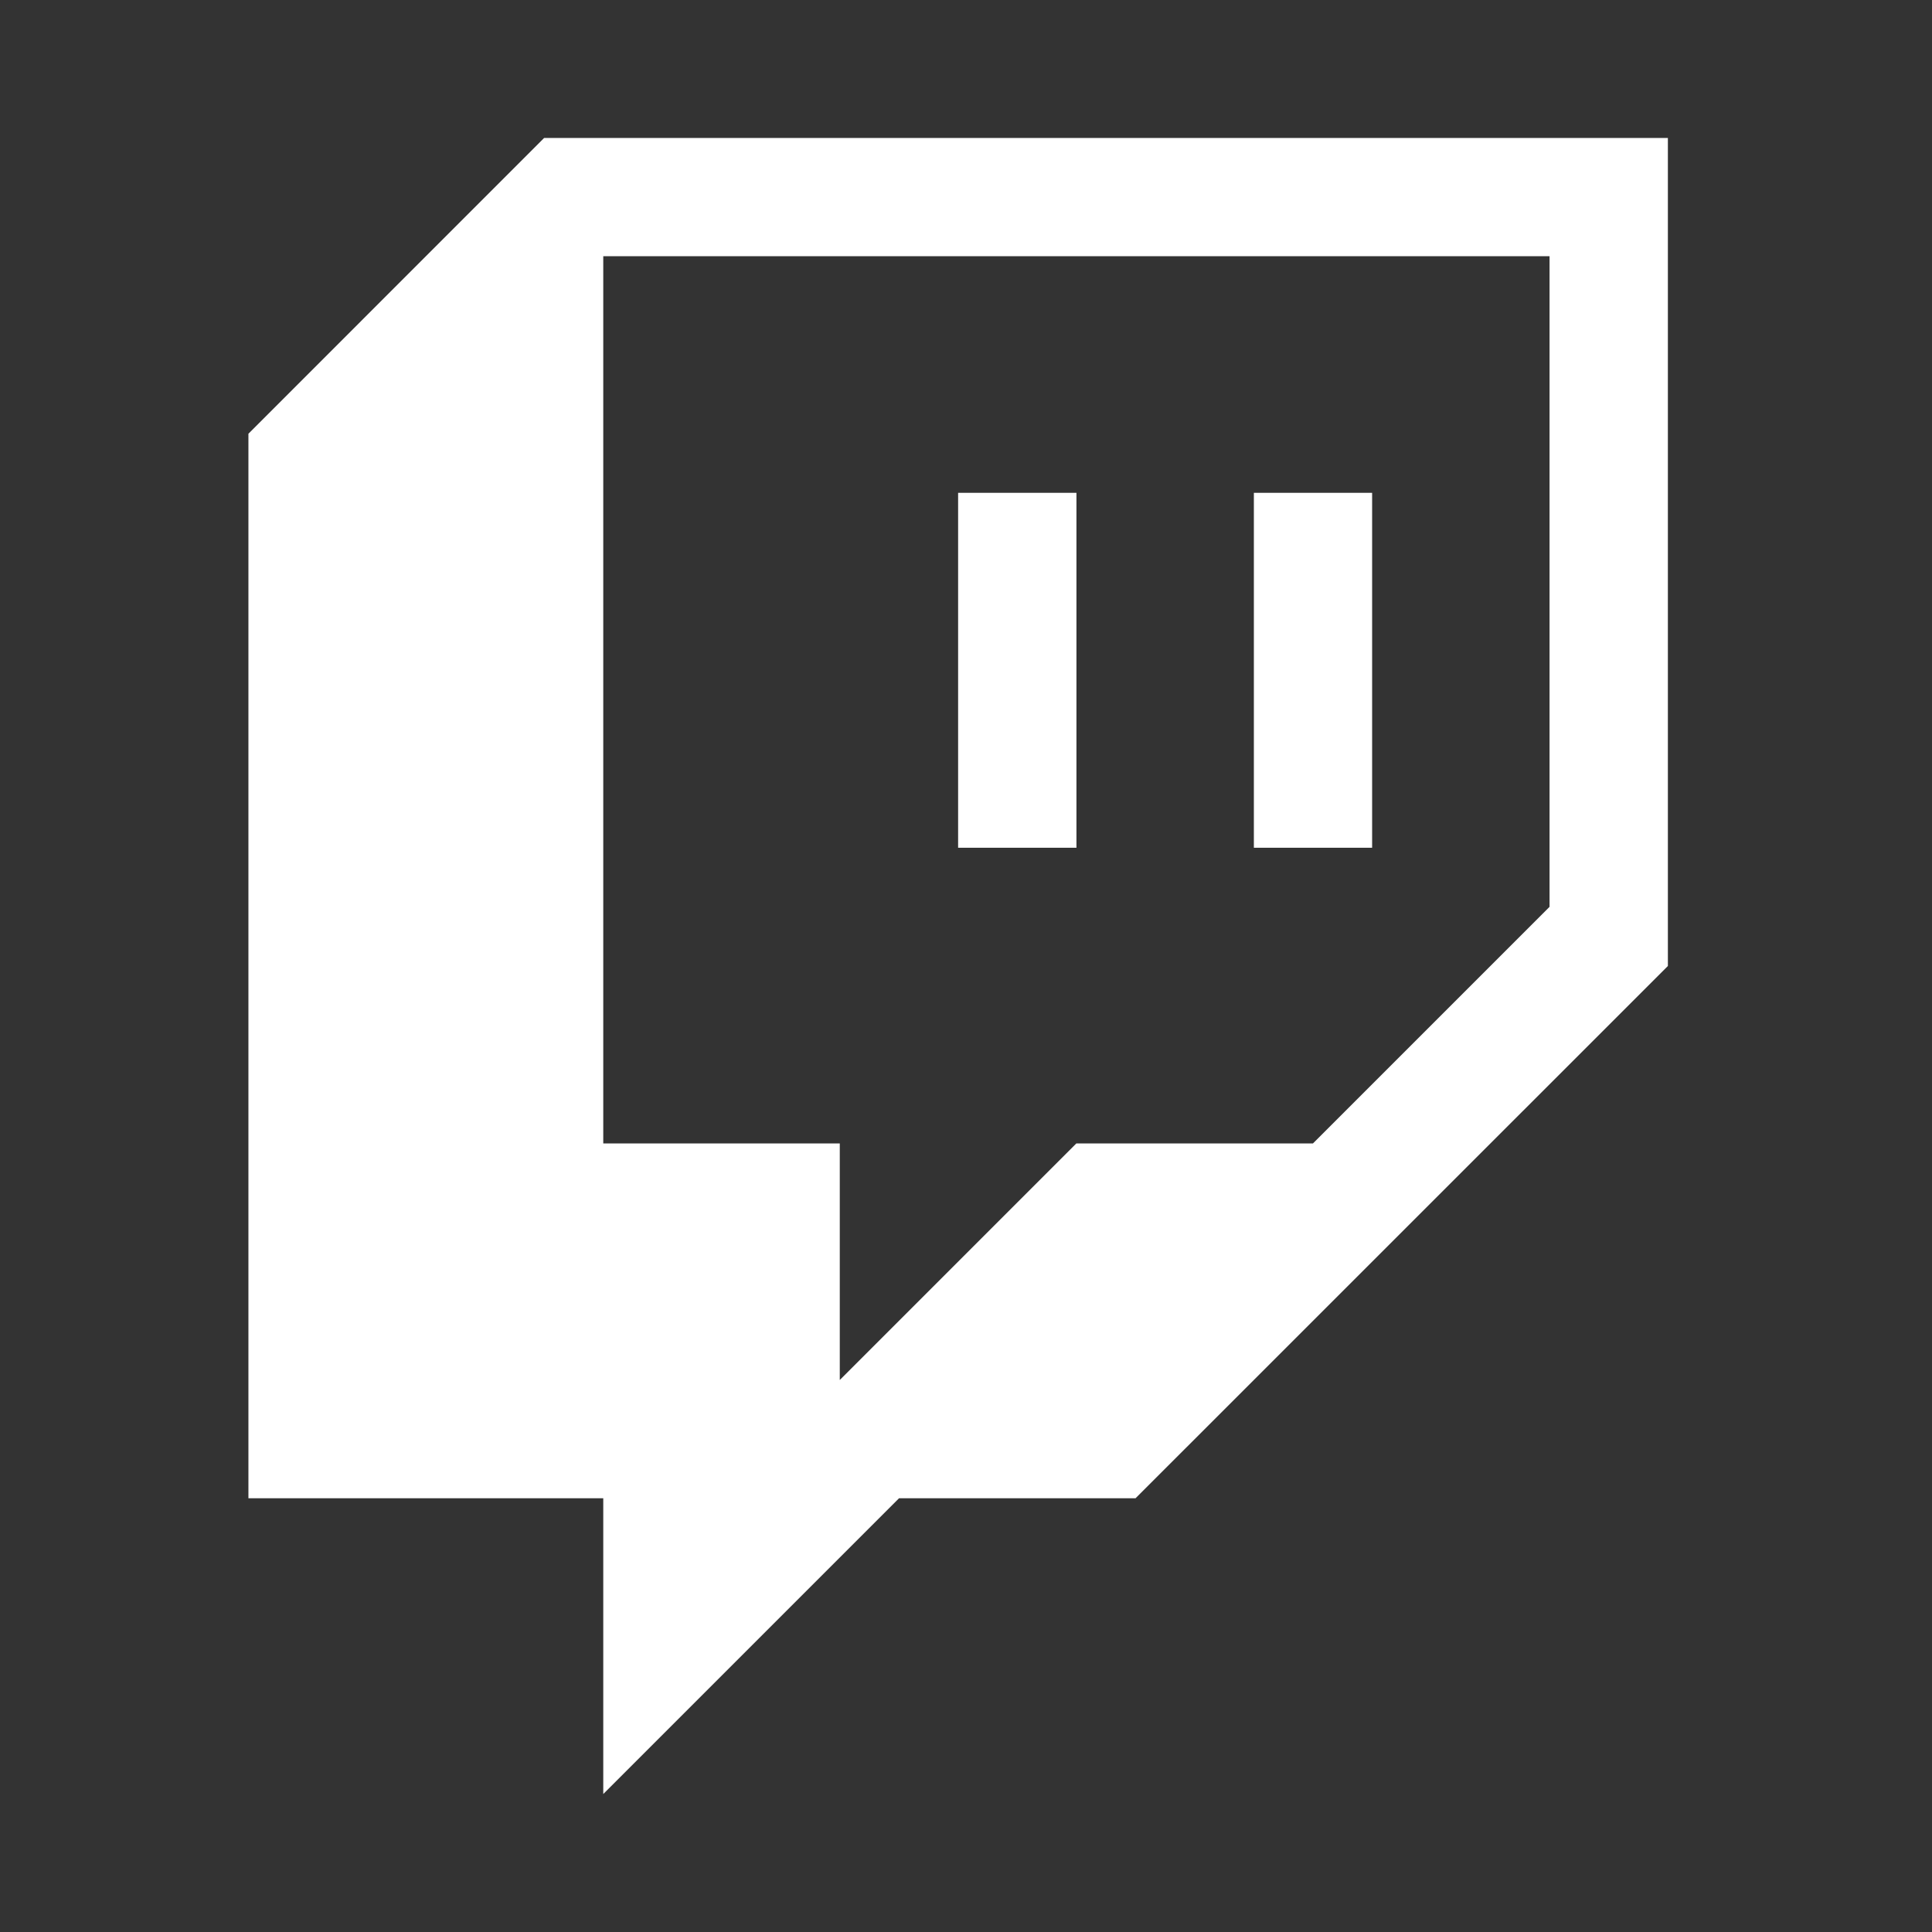 <svg width="24" height="24" viewBox="0 0 24 24" fill="none" xmlns="http://www.w3.org/2000/svg">
<rect x="0" y="0" width="24" height="24" fill="#333333" stroke="none"/>
<path fill-rule="evenodd" clip-rule="evenodd" d="M3.086 5.388L6.759 1.714H20.719V12L14.106 18.612H11.168L7.494 22.286V18.612H3.086V5.388ZM19.249 11.265L16.31 14.204H13.371L10.432 17.143V14.204H7.494V3.183H19.249V11.265Z" fill="white"/>
<path d="M11.902 6.122H13.372V10.531H11.902V6.122ZM17.045 6.122V10.531H15.576V6.122H17.045Z" fill="white"/>
</svg>
